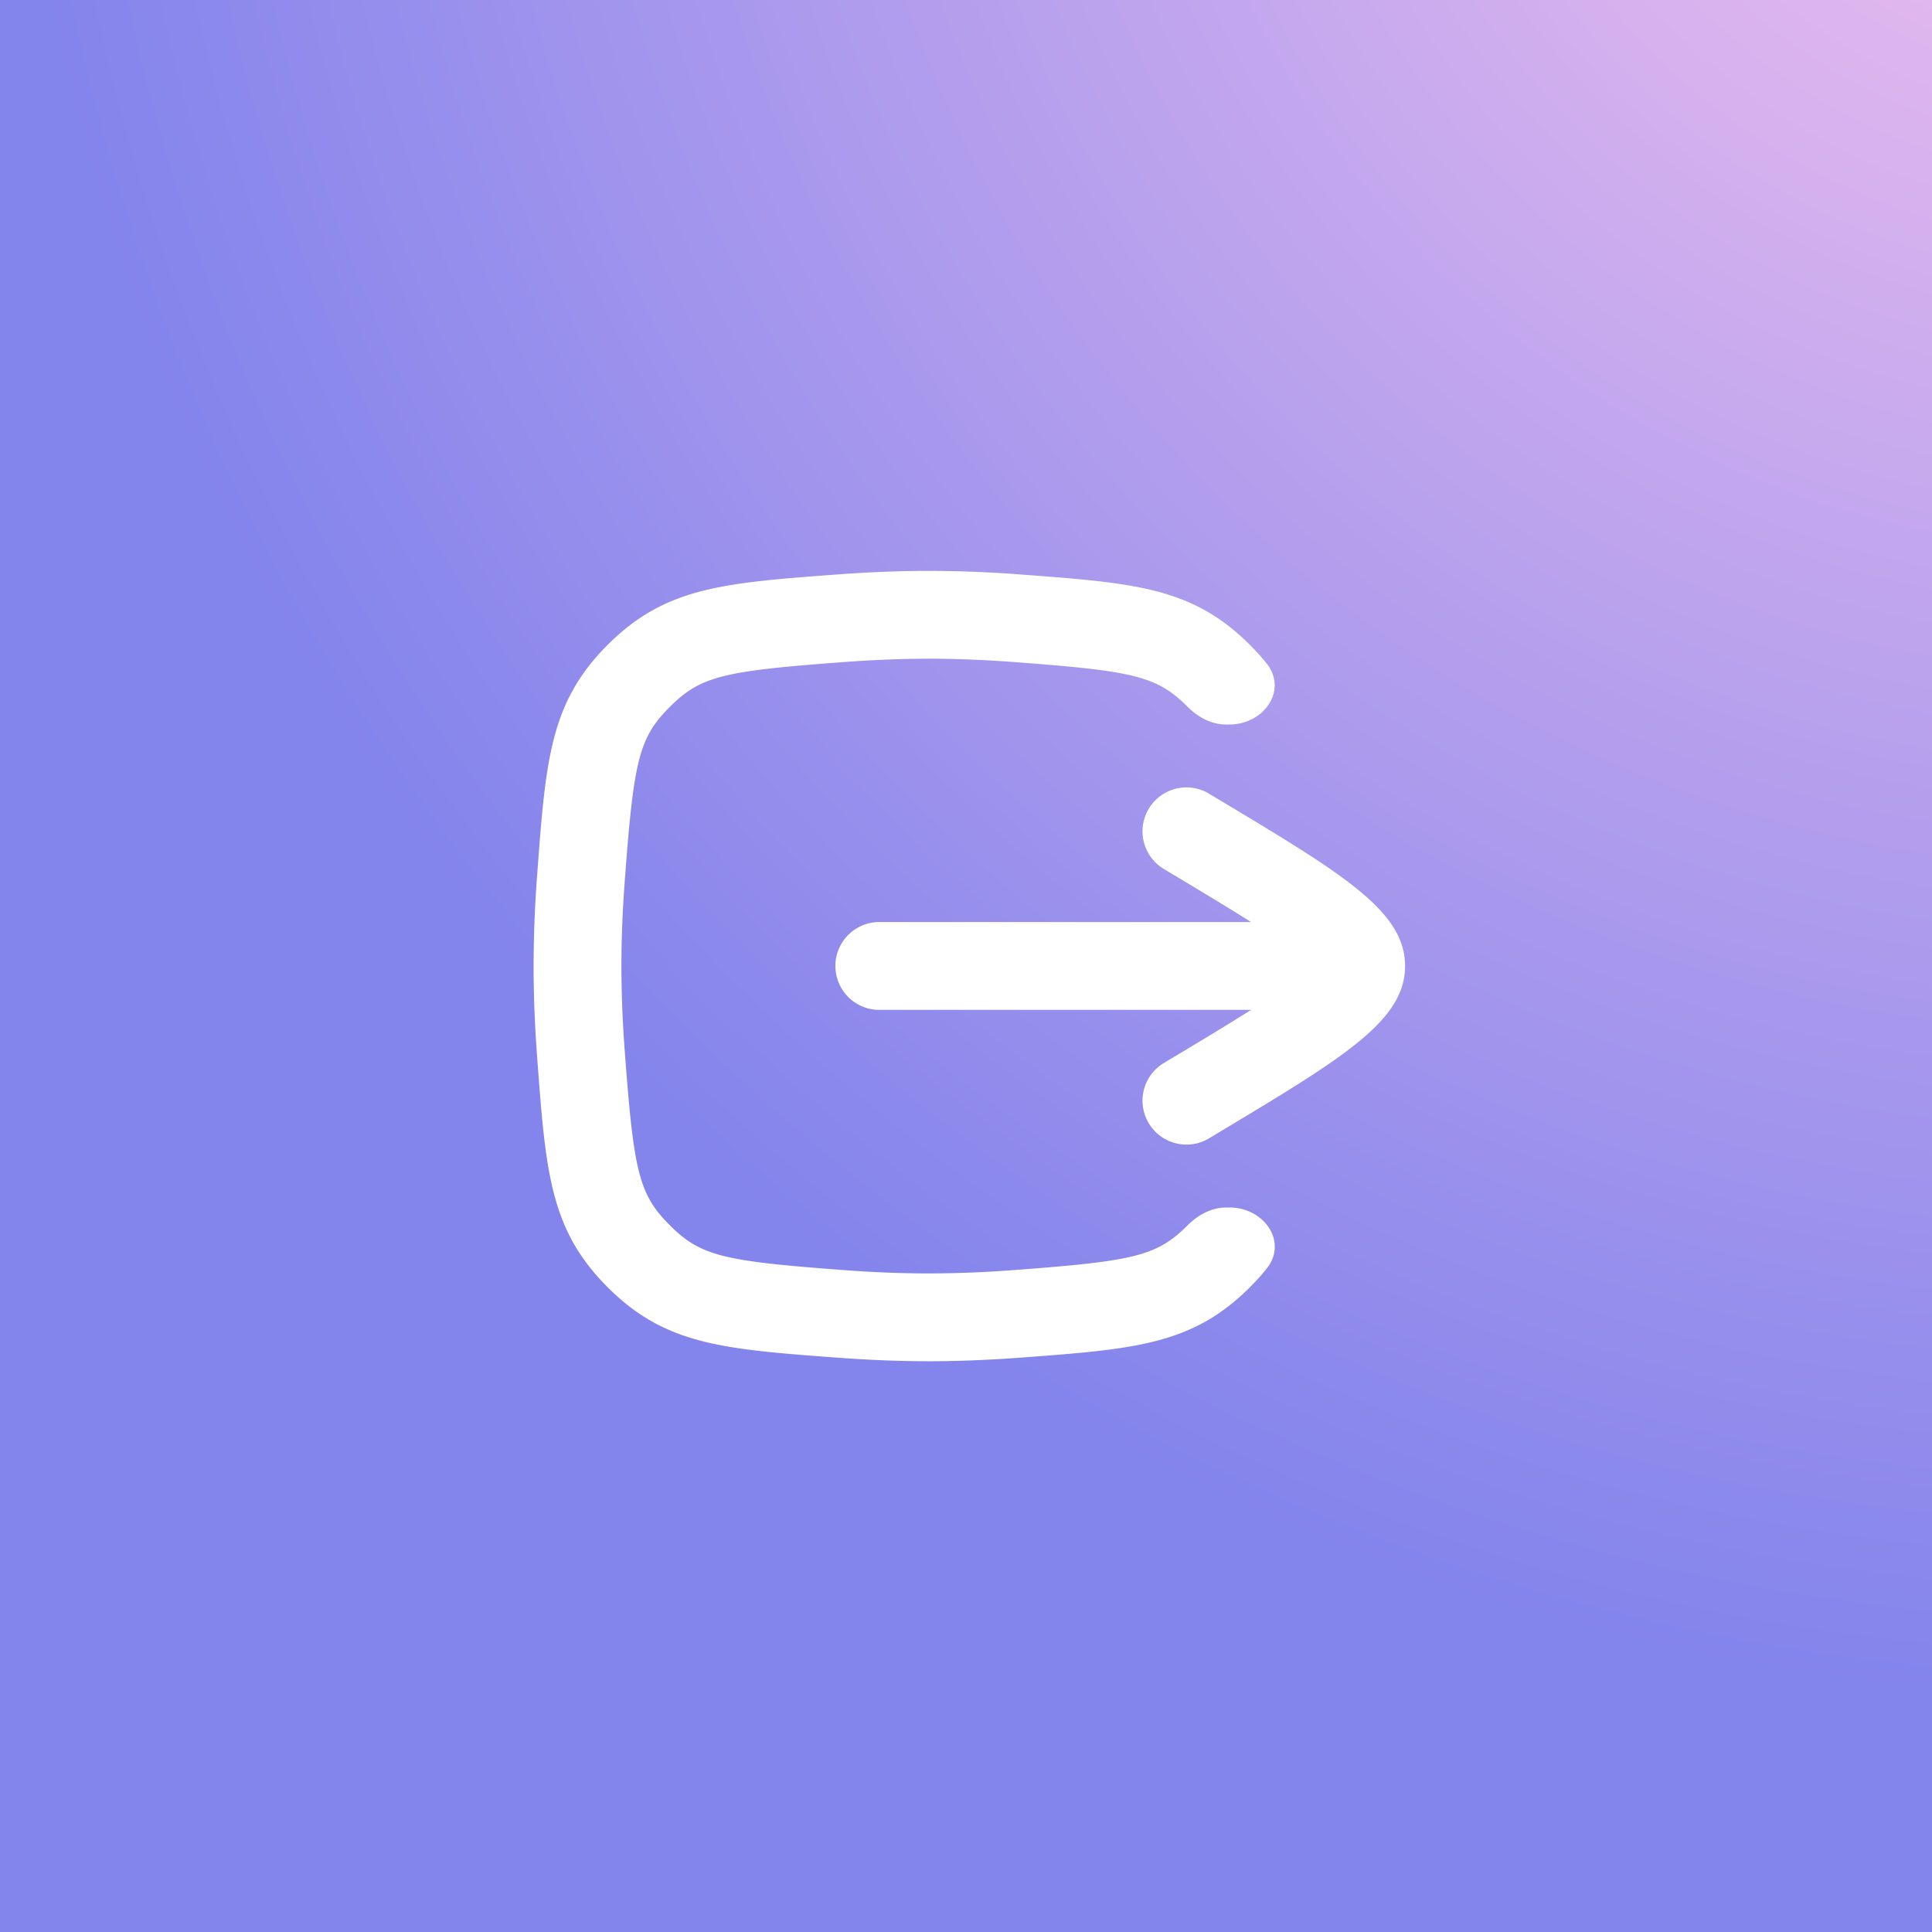<svg xmlns="http://www.w3.org/2000/svg" width="64" height="64" fill="none" viewBox="0 0 64 64">
  <rect x="0" y="0" width="64" height="64" fill="#333333" stroke="none"/>
  <path fill="url(#a)" d="M0 0h64v64H0z"/>
  <g clip-path="url(#b)">
    <path fill="#fff" fill-rule="evenodd" d="M30.767 21.82c.934 0 1.878.041 2.805.11 4 .298 4.749.463 5.776 1.49.34.34.785.58 1.265.58h.112c1.146 0 1.947-1.14 1.226-2.032a7.694 7.694 0 0 0-.546-.605c-1.91-1.91-3.812-2.05-7.617-2.334a40.883 40.883 0 0 0-3.021-.118c-1.018 0-2.035.045-3.022.118-3.805.283-5.707.425-7.617 2.334-1.91 1.91-2.051 3.813-2.334 7.618a40.887 40.887 0 0 0-.118 3.021c0 1.017.044 2.035.118 3.021.283 3.805.424 5.708 2.334 7.618 1.91 1.91 3.812 2.05 7.617 2.334.987.073 2.004.118 3.022.118 1.017 0 2.035-.045 3.021-.118 3.805-.283 5.708-.425 7.617-2.334.203-.203.386-.405.55-.61.72-.892-.08-2.031-1.226-2.031h-.108c-.483 0-.931.242-1.273.584-1.027 1.027-1.775 1.192-5.776 1.49a37.96 37.96 0 0 1-2.805.11c-.934 0-1.879-.041-2.806-.11-4-.298-4.749-.463-5.776-1.49-1.027-1.028-1.192-1.776-1.49-5.777a38.02 38.02 0 0 1-.11-2.805c0-.934.04-1.879.11-2.805.297-4 .463-4.75 1.49-5.776 1.027-1.028 1.776-1.193 5.776-1.49.927-.07 1.872-.11 2.806-.11Zm9.253 15.907a1.455 1.455 0 0 1-1.496-2.495l.397-.239a133.648 133.648 0 0 0 2.527-1.54H29.09a1.455 1.455 0 0 1 0-2.909h12.354c-.677-.428-1.506-.927-2.523-1.538l-.397-.238a1.455 1.455 0 0 1 1.496-2.495l.398.239c4.085 2.45 6.127 3.676 6.127 5.488 0 1.812-2.042 3.037-6.127 5.488l-.398.239Z" clip-rule="evenodd"/>
  </g>
  <defs>
    <radialGradient id="a" cx="0" cy="0" r="1" gradientTransform="rotate(123.334 39.482 11.995) scale(71.336)" gradientUnits="userSpaceOnUse">
      <stop stop-color="#FAC5EF"/>
      <stop offset="1" stop-color="#8384EC"/>
    </radialGradient>
    <clipPath id="b">
      <path fill="#fff" d="M14.545 14.545h34.909v34.909H14.545z"/>
    </clipPath>
  </defs>
</svg>
